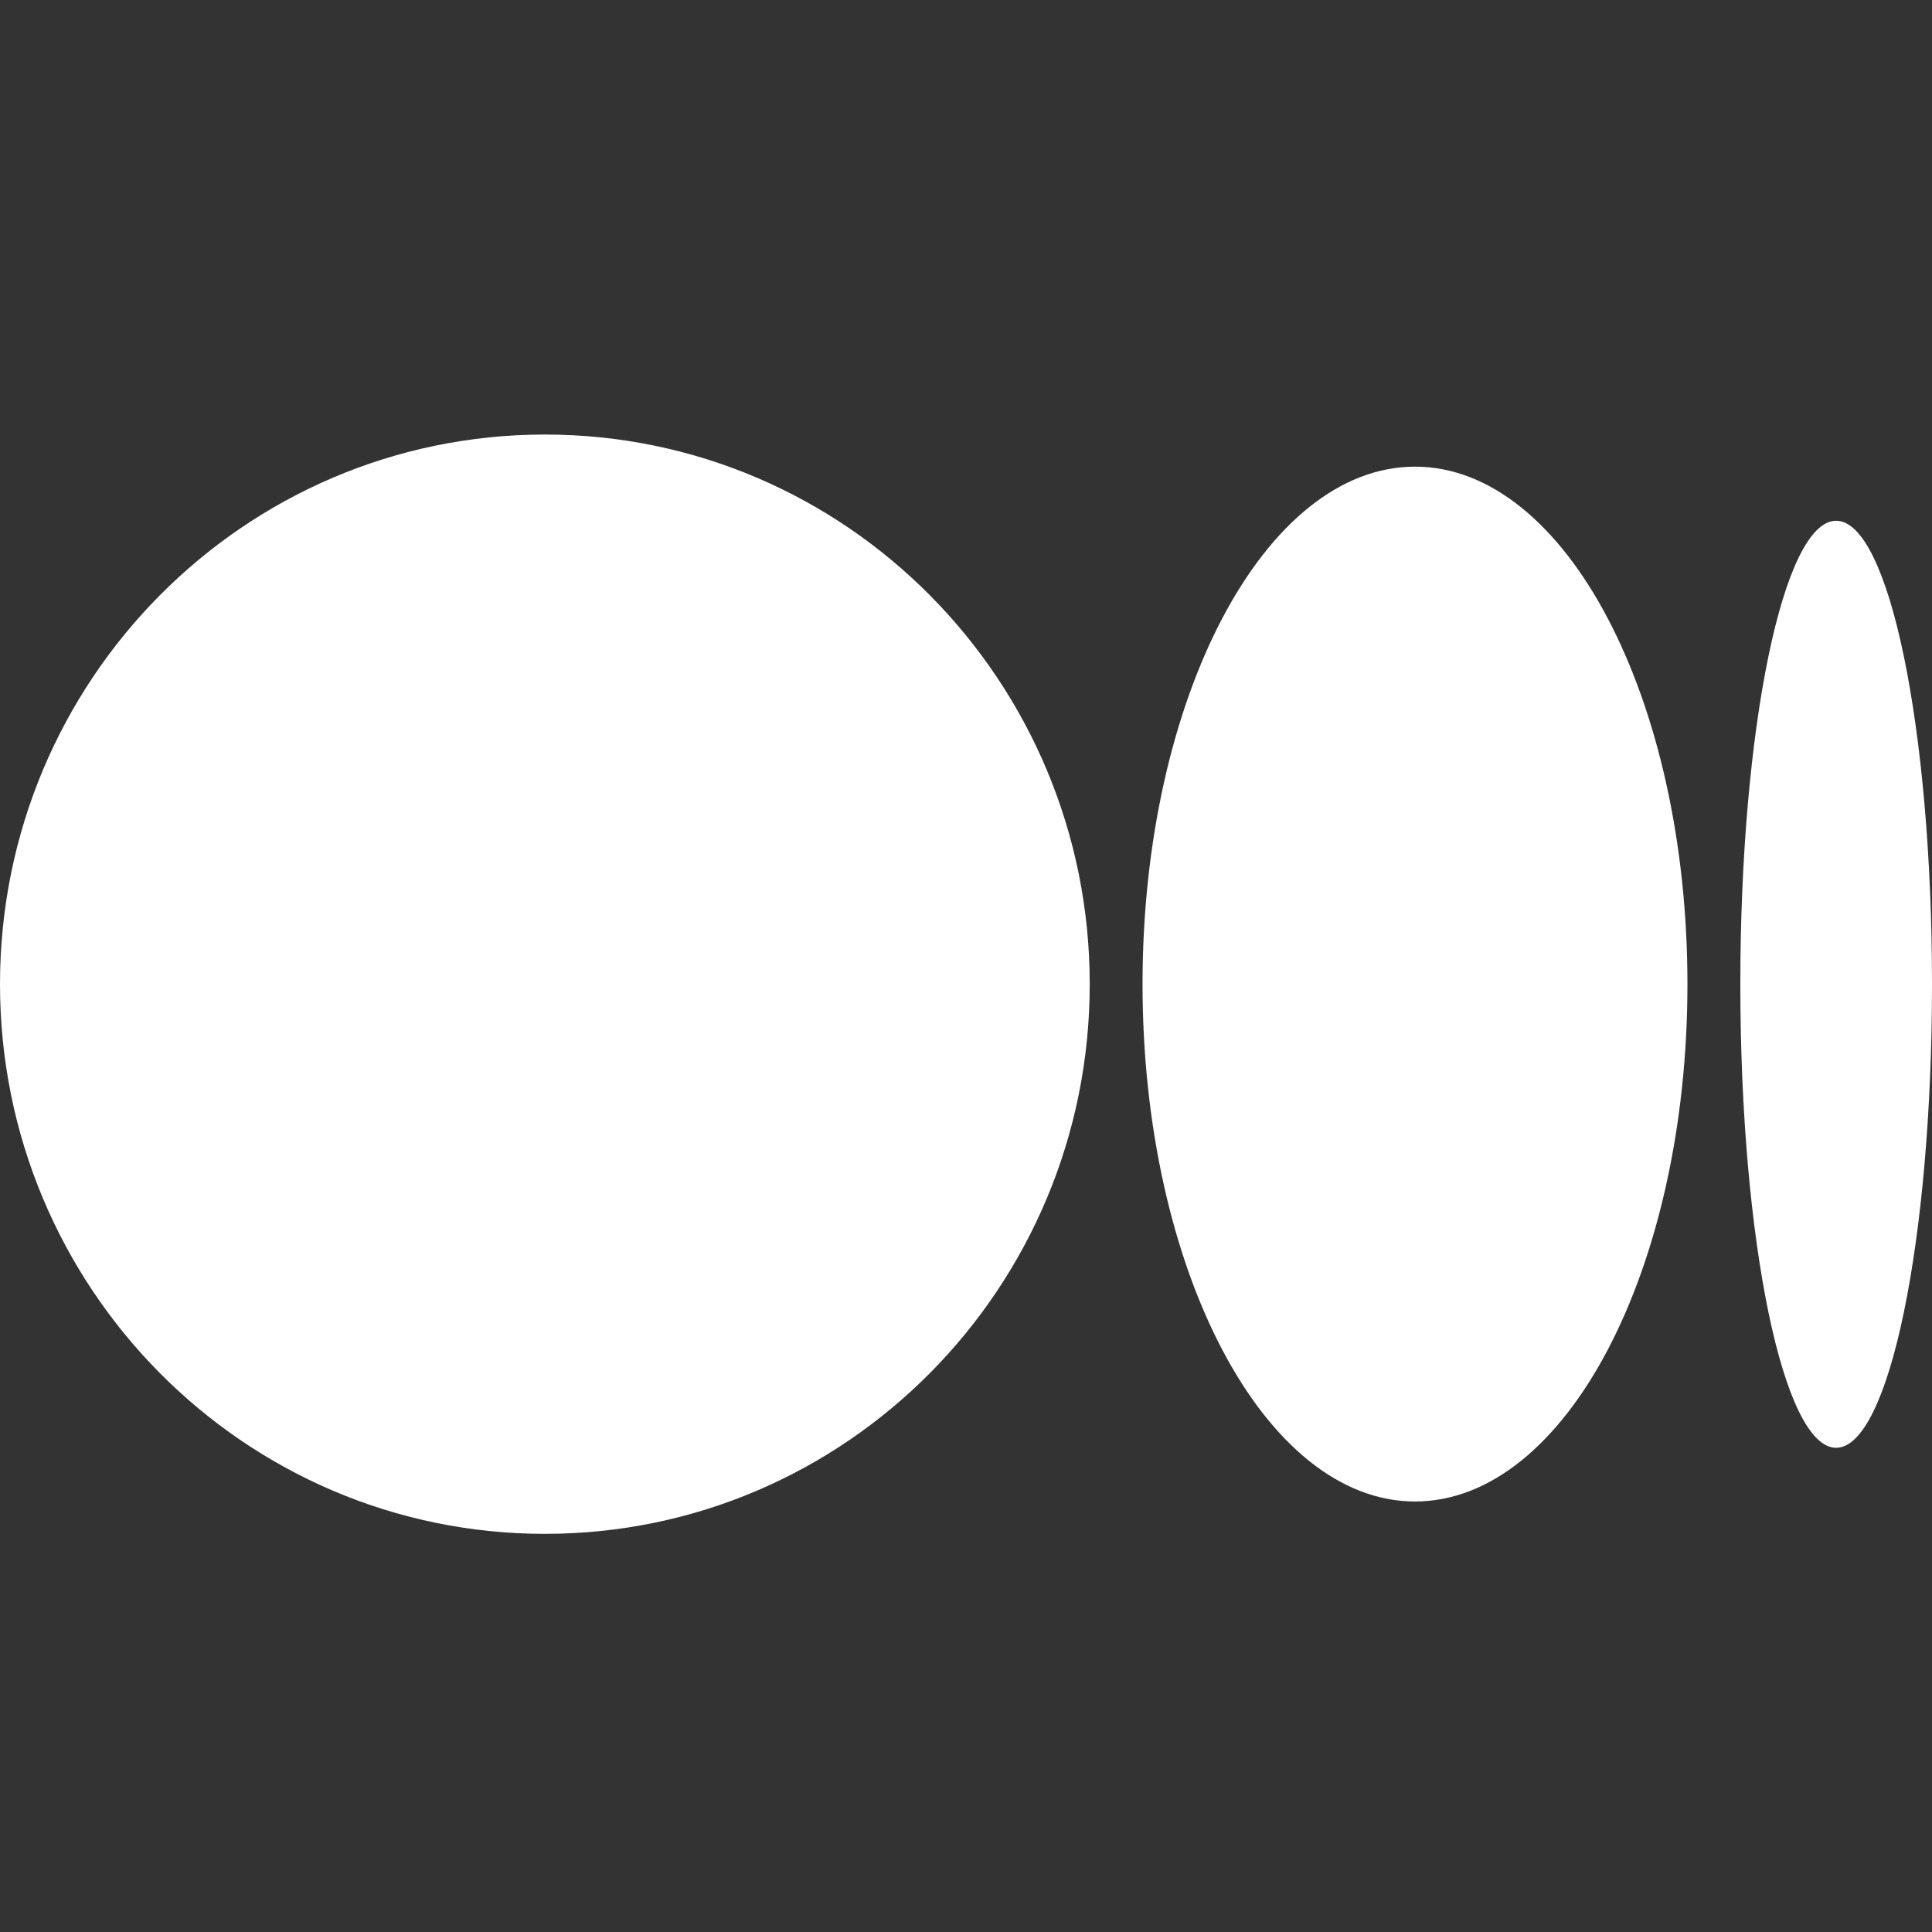 <svg width='24' height='24' viewBox='0 0 24 24' fill='none' xmlns='http://www.w3.org/2000/svg'><rect x="0" y="0" width="24" height="24" fill="#333333" stroke="none"/><g clip-path='url(#clip0_15513_147844)'><path fill-rule='evenodd' clip-rule='evenodd' d='M13.537 12.226C13.537 15.997 10.507 19.054 6.769 19.054C3.031 19.054 0 15.996 0 12.226C0 8.456 3.03 5.398 6.769 5.398C10.507 5.398 13.537 8.455 13.537 12.226ZM20.962 12.225C20.962 15.774 19.447 18.652 17.578 18.652C15.709 18.652 14.193 15.774 14.193 12.225C14.193 8.675 15.708 5.797 17.578 5.797C19.447 5.797 20.962 8.674 20.962 12.225H20.962ZM22.809 17.985C23.467 17.985 24 15.406 24 12.227C24 9.047 23.466 6.469 22.809 6.469C22.152 6.469 21.619 9.047 21.619 12.227C21.619 15.407 22.152 17.985 22.809 17.985Z' fill='white'/></g><defs><clipPath id='clip0_15513_147844'><rect width='24' height='24' fill='white'/></clipPath></defs></svg>